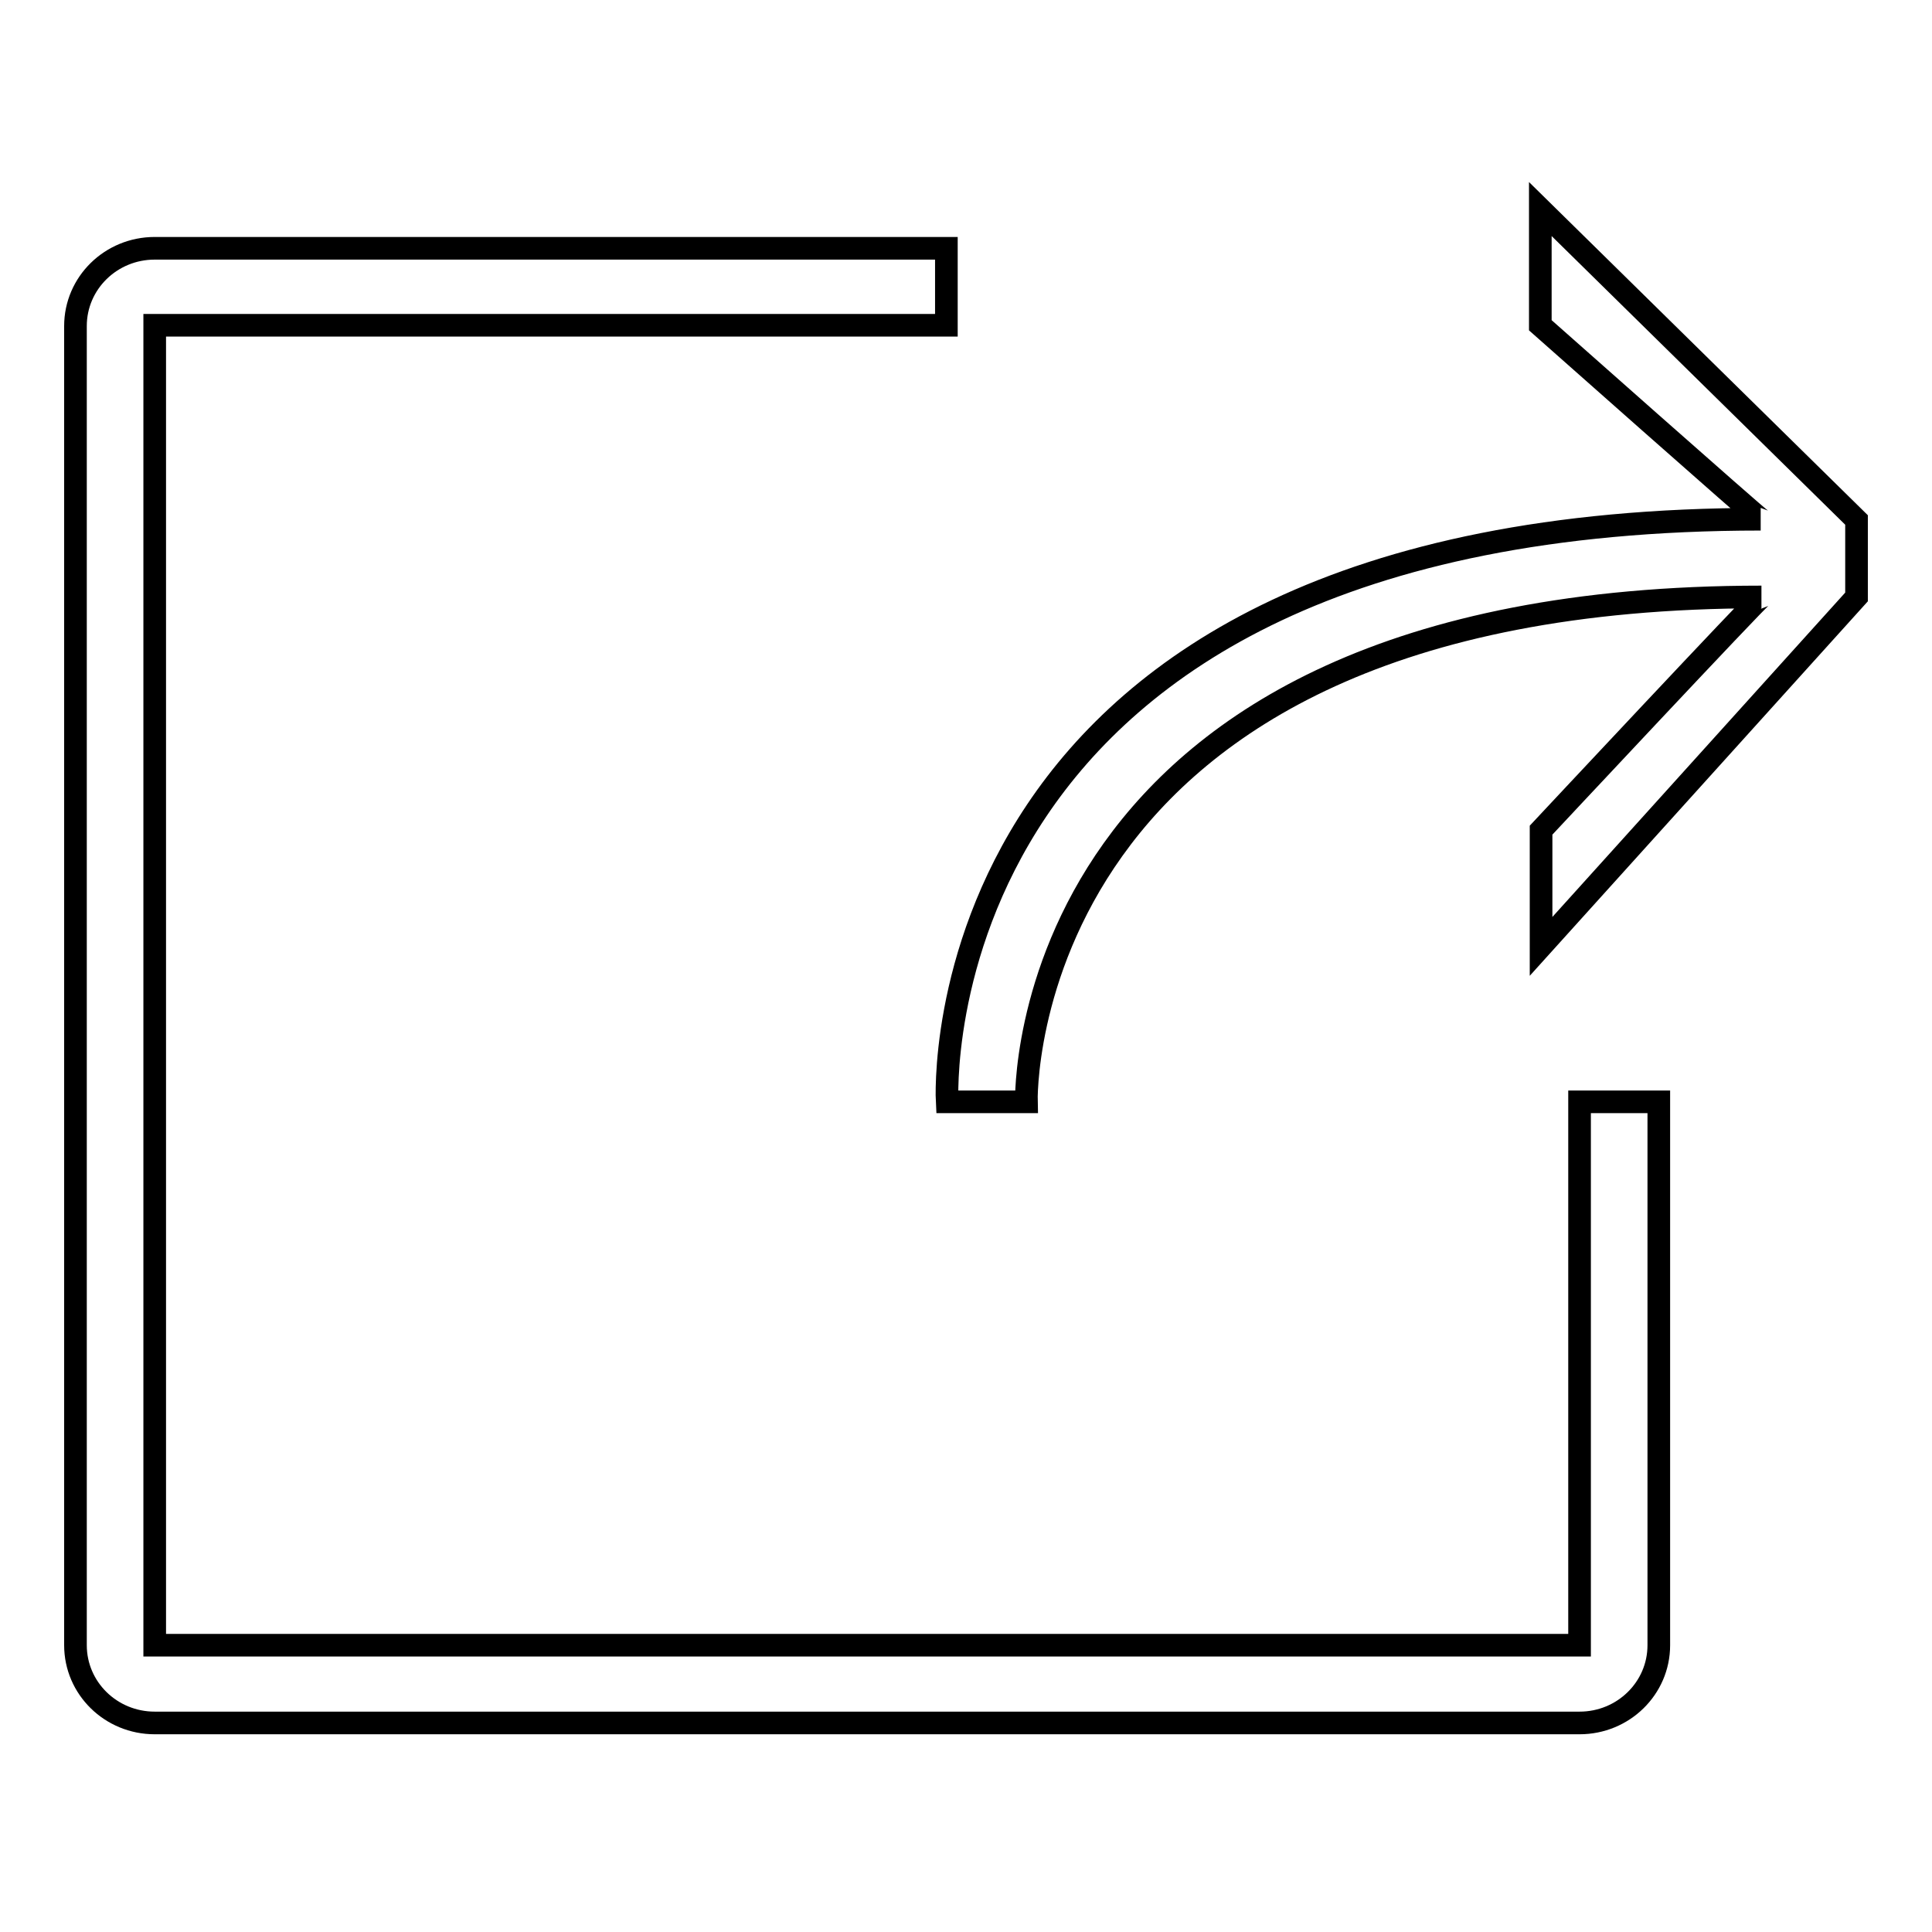 <?xml version="1.0" encoding="utf-8"?>
<!-- Svg Vector Icons : http://www.onlinewebfonts.com/icon -->
<!DOCTYPE svg PUBLIC "-//W3C//DTD SVG 1.1//EN" "http://www.w3.org/Graphics/SVG/1.1/DTD/svg11.dtd">
<svg version="1.1" xmlns="http://www.w3.org/2000/svg" xmlns:xlink="http://www.w3.org/1999/xlink" x="0px" y="0px" viewBox="0 0 256 256" enable-background="new 0 0 256 256" xml:space="preserve">
<g><g><path stroke-width="3" fill-opacity="0" stroke="#000000"  d="M209.3,218H20.5V43.1h104.9V32.9H20.5c-5.8,0-10.5,4.6-10.5,10.3V218c0,5.7,4.7,10.3,10.5,10.3h188.8c5.8,0,10.5-4.6,10.5-10.3v-72h-10.5V218z"/><path stroke-width="3" fill-opacity="0" stroke="#000000"  d="M204.1,27.7v15.4c0,0,29,25.7,29.2,25.7c-112.1,0-107.8,77.2-107.8,77.2h10.5c0,0-1.8-66.9,97.4-66.9c-0.3,0-29.2,30.9-29.2,30.9v15.4L246,79.1V68.9L204.1,27.7z"/></g></g>
</svg>